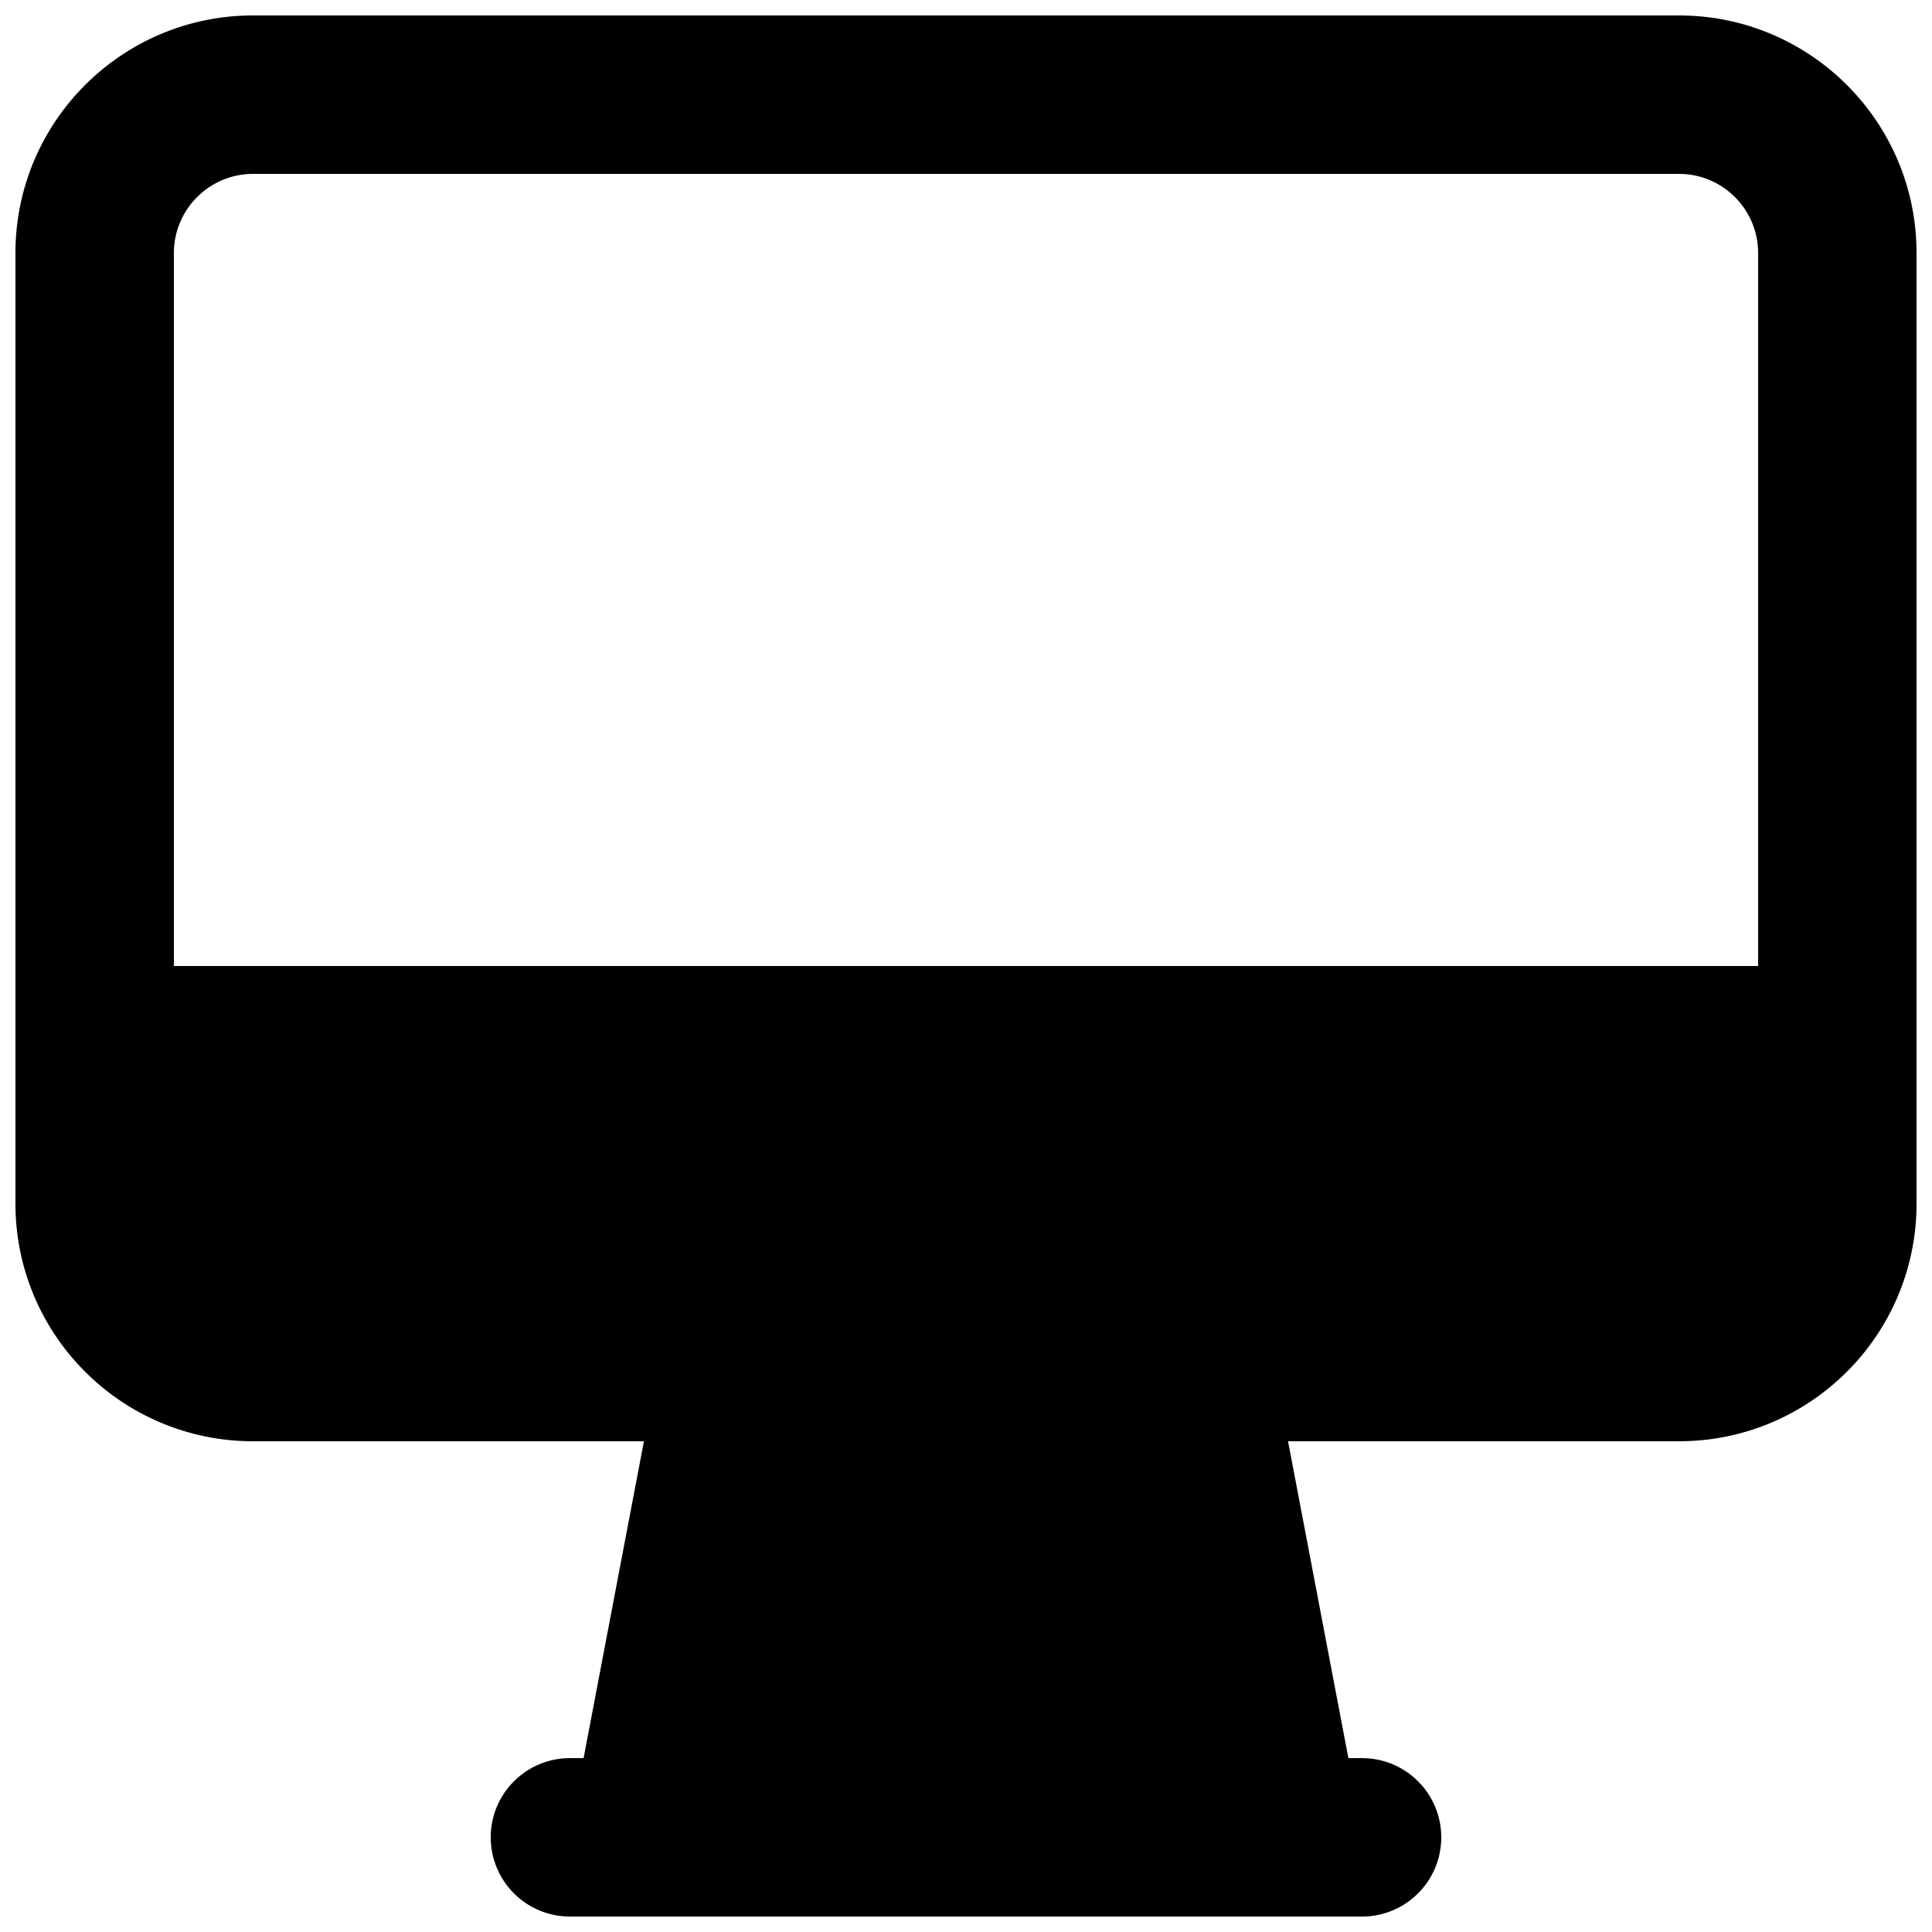<?xml version="1.0" encoding="UTF-8"?>
<!-- Uploaded to: ICON Repo, www.iconrepo.com, Generator: ICON Repo Mixer Tools -->
<svg width="800px" height="800px" version="1.1" viewBox="144 144 512 512" xmlns="http://www.w3.org/2000/svg">
 <defs>
  <clipPath id="a">
   <path d="m148.09 148.09h503.81v503.81h-503.81z"/>
  </clipPath>
 </defs>
 <g clip-path="url(#a)">
  <path d="m588.93 525.95c34.781 0 62.977-28.191 62.977-62.973v-251.91c0-34.781-28.195-62.977-62.977-62.977h-377.86c-34.781 0-62.977 28.195-62.977 62.977v251.91c0 34.781 28.195 62.973 62.977 62.973h103.58l-15.992 83.969h-3.621c-11.594 0-20.992 9.398-20.992 20.992s9.398 20.992 20.992 20.992h209.92c11.598 0 20.992-9.398 20.992-20.992s-9.395-20.992-20.992-20.992h-3.621l-15.992-83.969zm20.992-125.95h-419.84v-188.93c0-11.594 9.398-20.992 20.992-20.992h377.86c11.594 0 20.992 9.398 20.992 20.992z" fill-rule="evenodd"/>
 </g>
</svg>